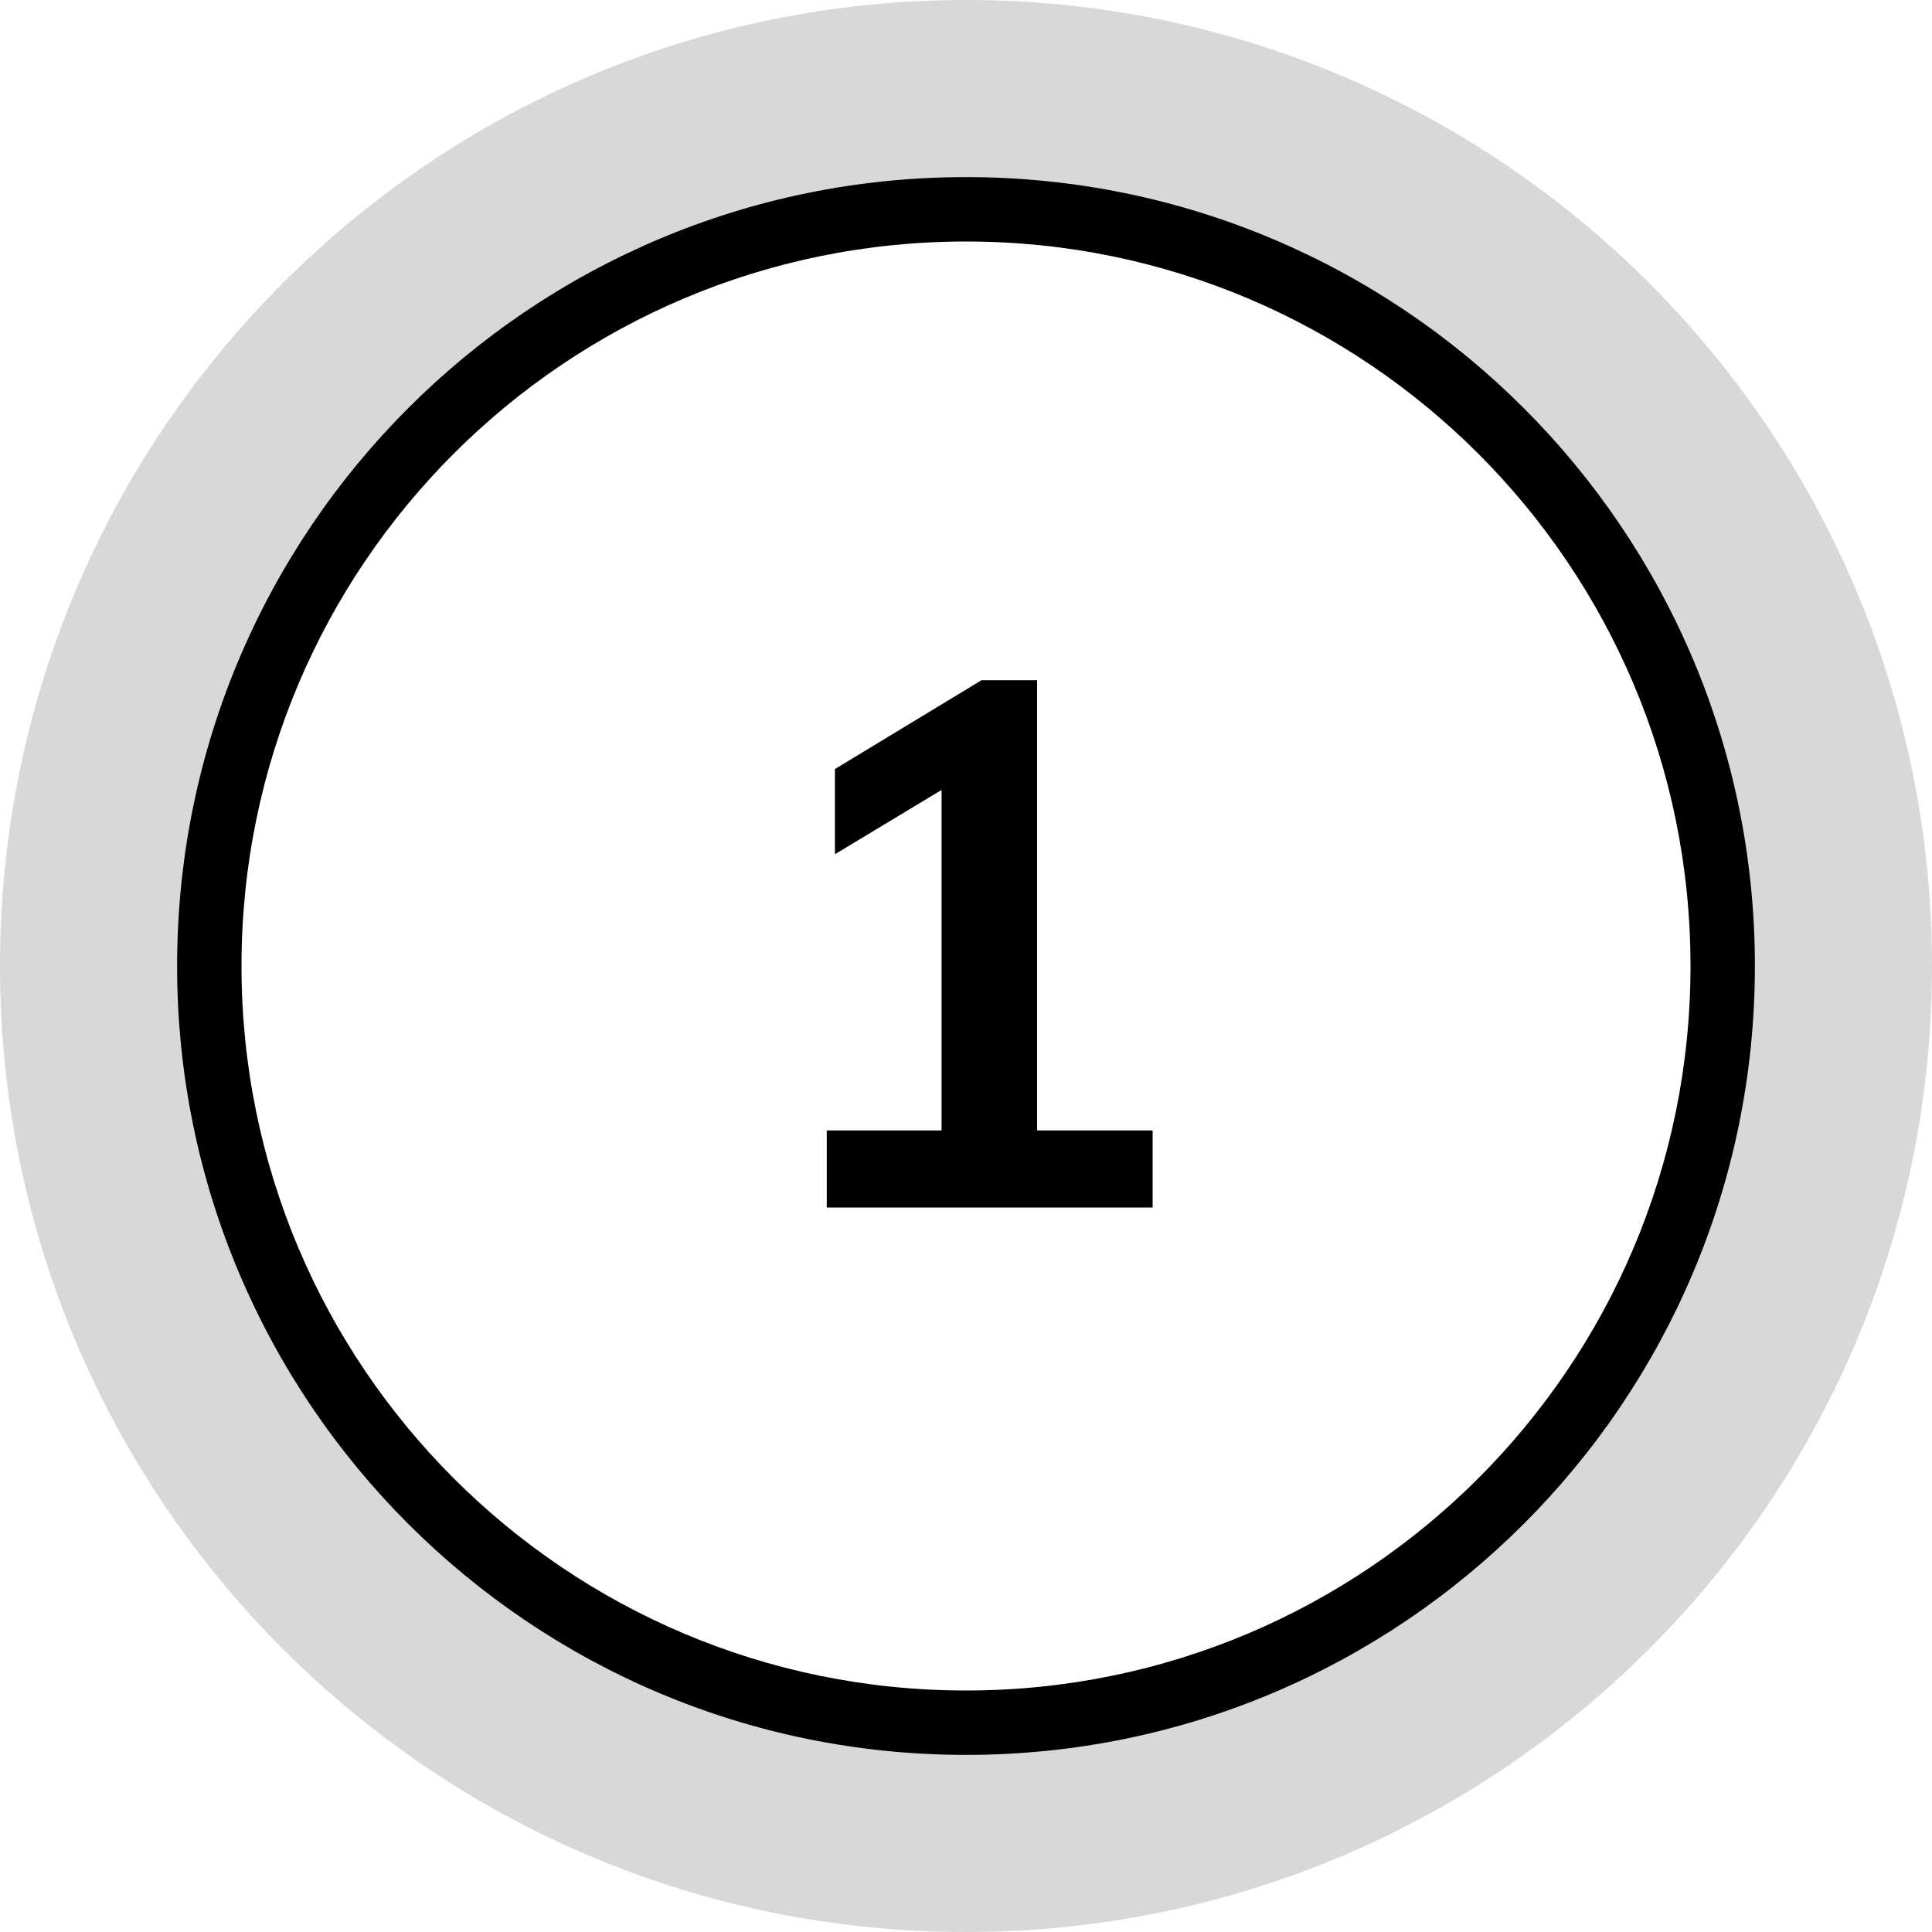 <?xml version="1.0" encoding="UTF-8"?>
<svg width="120px" height="120px" viewBox="0 0 120 120" version="1.1" xmlns="http://www.w3.org/2000/svg" xmlns:xlink="http://www.w3.org/1999/xlink">
    <title>benefiti-jedna-kutija-za-posteljinu</title>
    <g id="Page-1" stroke="none" stroke-width="1" fill="none" fill-rule="evenodd">
        <g id="Benefiti-flat" transform="translate(-255, -394)">
            <g id="Mask" transform="translate(255, 394)">
                <path d="M60,0 C93.137,0 120,26.863 120,60 C120,93.137 93.137,120 60,120 C26.863,120 0,93.137 0,60 C0,26.863 26.863,0 60,0 Z M60,13 C34.043,13 13,34.043 13,60 C13,85.957 34.043,107 60,107 C85.957,107 107,85.957 107,60 C107,34.043 85.957,13 60,13 Z" id="Combined-Shape" fill="#D8D8D8"></path>
                <path d="M60,11 C32.938,11 11,32.938 11,60 C11,87.062 32.938,109 60,109 C87.062,109 109,87.062 109,60 C109,32.938 87.062,11 60,11 Z M60,15 C84.853,15 105,35.147 105,60 C105,84.853 84.853,105 60,105 C35.147,105 15,84.853 15,60 C15,35.147 35.147,15 60,15 Z" id="Mask-Copy" fill="#000000" fill-rule="nonzero"></path>
                <polygon id="1" fill="#000000" fill-rule="nonzero" points="71.592 75 71.592 70.216 64.416 70.216 64.416 42.248 60.966 42.248 51.858 47.768 51.858 53.058 58.482 49.065 58.482 70.216 51.352 70.216 51.352 75"></polygon>
            </g>
        </g>
    </g>
</svg>